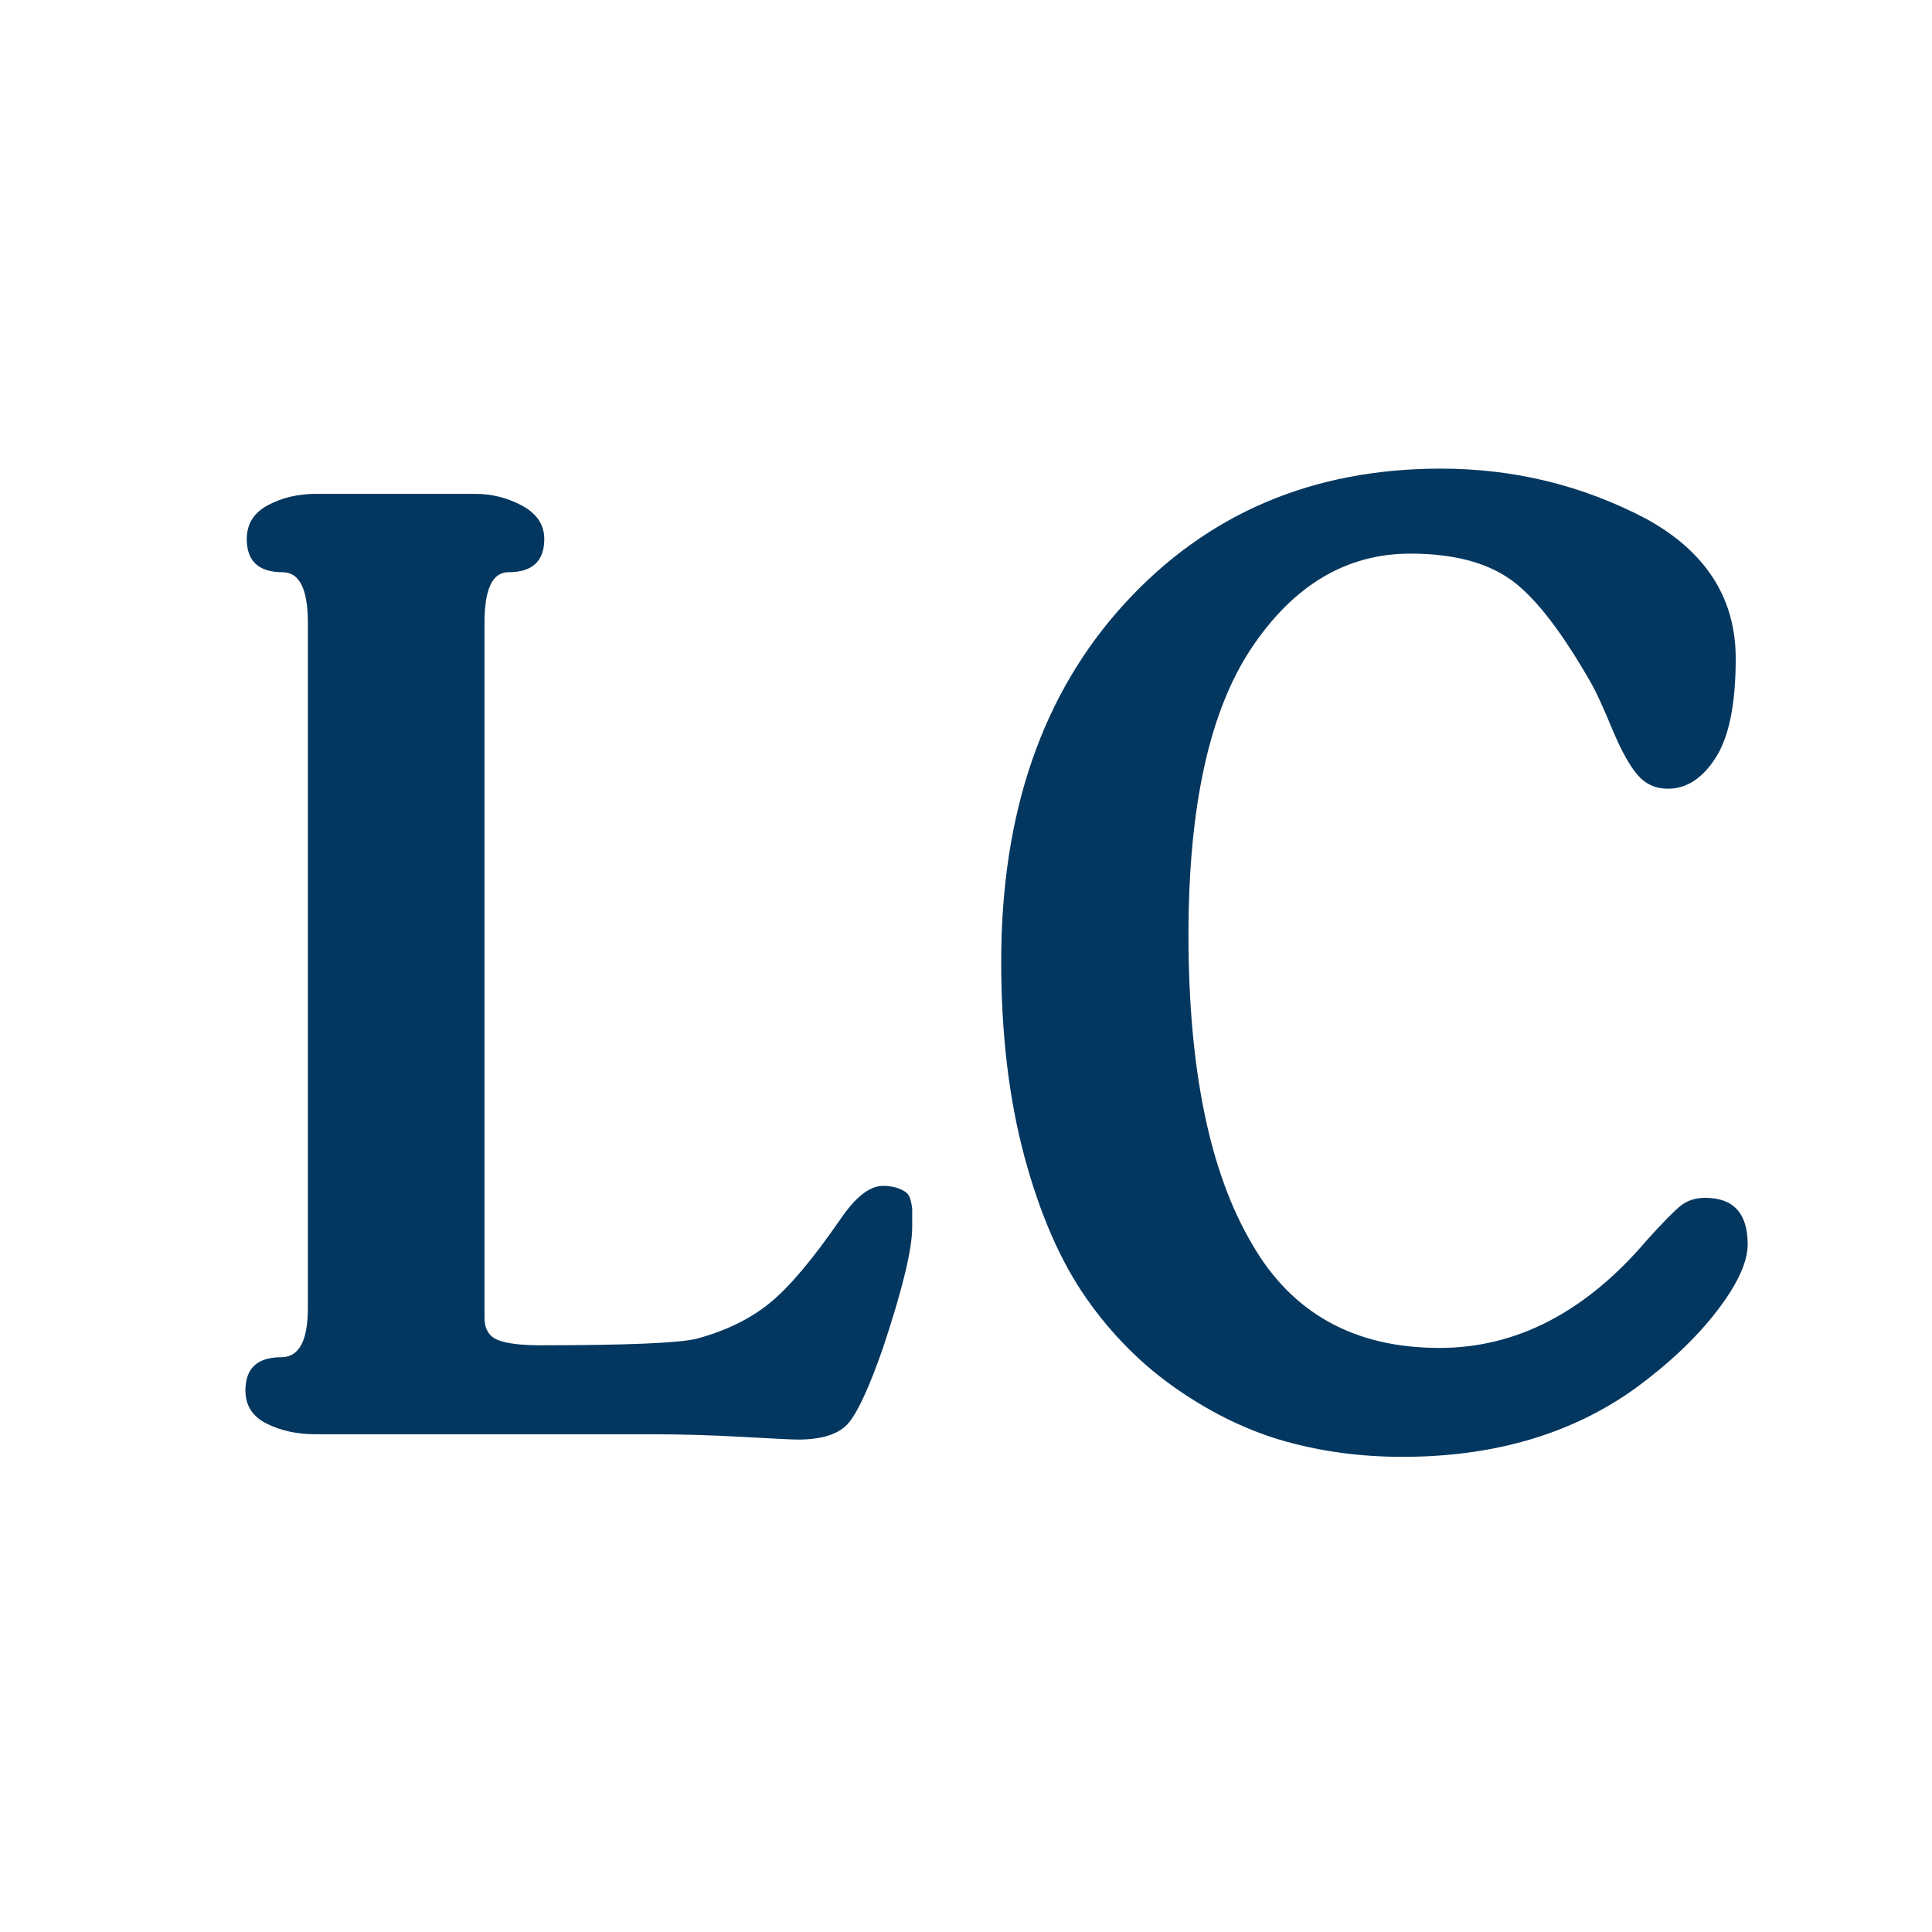 <svg height="320" version="1.1" width="320" xmlns="http://www.w3.org/2000/svg" xmlns:xlink="http://www.w3.org/1999/xlink" style="overflow: hidden; position: relative; left: -0.5px; top: -0.797px;" viewBox="0 0 320 320" preserveAspectRatio="xMidYMid meet" id="main_svg"><svg height="320" version="1.1" width="320" xmlns="http://www.w3.org/2000/svg" xmlns:xlink="http://www.w3.org/1999/xlink" style="overflow: hidden; position: relative;" viewBox="0 0 160 160" preserveAspectRatio="xMidYMid meet" id="imported_svg_layer_1"><path fill="#f5fefd" stroke="none" d="M0,80A80,80,0,1,0,160,80A80,80,0,1,0,0,80" stroke-width="0" transform="matrix(1,0,0,1,0,0)" style="-webkit-tap-highlight-color: rgba(0, 0, 0, 0); display: none;"></path><desc style="-webkit-tap-highlight-color: rgba(0, 0, 0, 0);">Created with Logotizer</desc><defs style="-webkit-tap-highlight-color: rgba(0, 0, 0, 0);"></defs></svg><svg height="320" version="1.1" width="320" xmlns="http://www.w3.org/2000/svg" xmlns:xlink="http://www.w3.org/1999/xlink" style="overflow: hidden; position: relative;" viewBox="0 0 160 160" preserveAspectRatio="xMidYMid meet" id="imported_svg_layer_2"><desc style="-webkit-tap-highlight-color: rgba(0, 0, 0, 0);">Created with Logotizer</desc><defs style="-webkit-tap-highlight-color: rgba(0, 0, 0, 0);"></defs><path fill="#ffffff" stroke="#d5d5d5" d="M119.42,90H158.776C158.797,89.831,158.82,89.662,158.84,89.493L79.42,20L0,89.493C0.02,89.662,0.043,89.831,0.064,90H39.42V149.271A79.928,79.928,0,0,0,119.42,149.271V90Z" stroke-width="2" transform="matrix(1,0,0,1,0,0)" style="-webkit-tap-highlight-color: rgba(0, 0, 0, 0); display: none; cursor: move;"></path></svg><desc style="-webkit-tap-highlight-color: rgba(0, 0, 0, 0);">Created with Logotizer</desc><defs style="-webkit-tap-highlight-color: rgba(0, 0, 0, 0);"></defs><path fill="#04375f" stroke="none" d="M-8.91,-34.32Q-8.91,-28.82,-13.75,-14.3Q-17.05,-4.84,-19.36,-1.98Q-21.67,0.88,-27.83,0.88Q-29.15,0.88,-36.96,0.44Q-44.77,0,-52.03,0L-107.69,0Q-112.31,0,-115.83,-1.76Q-119.35,-3.52,-119.35,-7.26Q-119.35,-12.76,-113.41,-12.76Q-109.01,-12.76,-109.01,-20.9L-109.01,-134.42Q-109.01,-142.78,-113.19,-142.78Q-119.13,-142.78,-119.13,-148.28Q-119.13,-152.02,-115.61,-153.89Q-112.09,-155.76,-107.69,-155.76L-81.29,-155.76Q-77.11,-155.76,-73.48,-153.78Q-69.85,-151.8,-69.85,-148.28Q-69.85,-142.78,-75.79,-142.78Q-79.75,-142.78,-79.75,-134.42L-79.75,-19.36Q-79.75,-16.5,-77.55,-15.62Q-75.35,-14.74,-70.51,-14.74Q-48.95,-14.74,-44.55,-15.84Q-37.29,-17.82,-32.45,-21.78Q-27.61,-25.74,-20.79,-35.64Q-17.05,-41.14,-13.75,-41.14Q-12.43,-41.14,-11.44,-40.81Q-10.45,-40.48,-9.9,-40.04Q-9.35,-39.6,-9.13,-38.61Q-8.91,-37.62,-8.91,-37.29Q-8.91,-36.96,-8.91,-35.64L-8.91,-34.32ZM129.47,-31.46Q129.47,-27.06,124.41,-20.46Q119.35,-13.86,110.99,-7.7Q95.15,3.74,72.27,3.74Q62.15,3.74,53.02,1.21Q43.89,-1.32,35.09,-7.37Q26.29,-13.42,19.91,-22.55Q13.53,-31.68,9.68,-45.98Q5.83,-60.28,5.83,-78.32Q5.83,-115.28,26.29,-137.61Q46.75,-159.94,78.65,-159.94Q96.91,-159.94,112.75,-151.58Q127.49,-143.44,127.49,-128.48Q127.49,-117.26,124.19,-112.09Q120.89,-106.92,116.27,-106.92Q113.19,-106.92,111.21,-109.23Q109.23,-111.54,107.03,-116.82Q104.83,-122.1,103.73,-124.08Q96.25,-137.28,90.2,-141.57Q84.15,-145.86,73.59,-145.86Q57.75,-145.86,47.3,-130.24Q36.85,-114.62,36.85,-82.72Q36.85,-49.28,47.41,-31.46Q57.31,-14.3,78.43,-14.3Q97.57,-14.3,112.75,-32.12Q116.71,-36.52,118.36,-37.84Q120.01,-39.16,122.43,-39.16Q129.47,-39.16,129.47,-31.46Z" transform="matrix(1,0,0,1,160,237.559)" style="-webkit-tap-highlight-color: rgba(0, 0, 0, 0);"></path></svg>